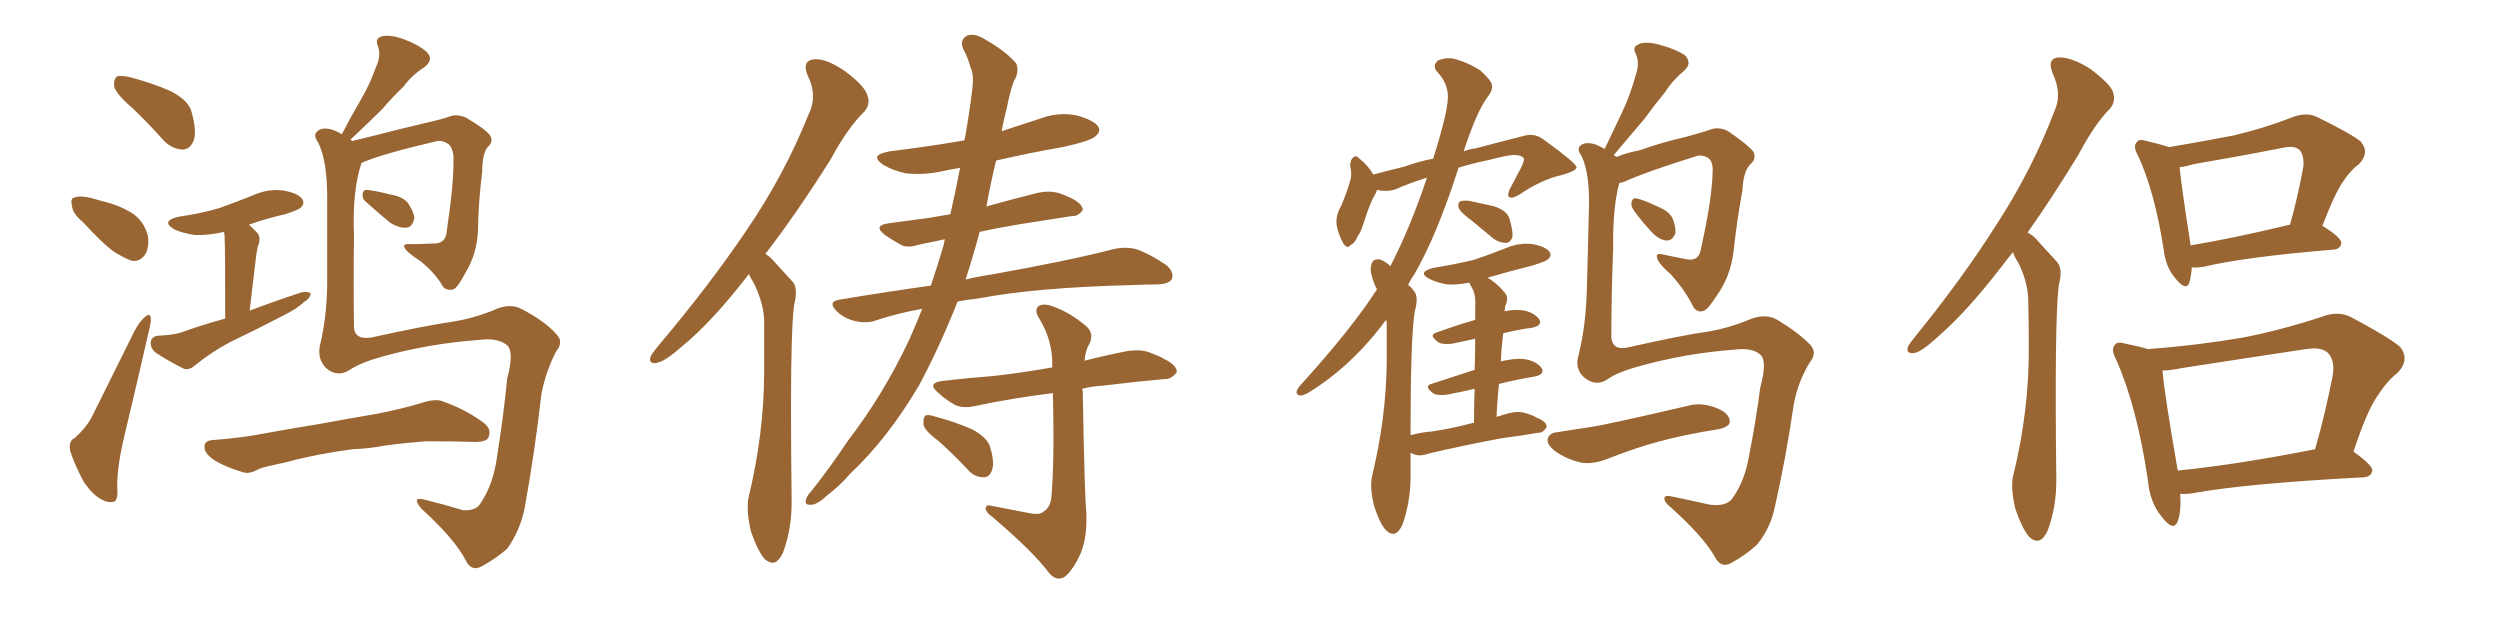 <svg xmlns="http://www.w3.org/2000/svg" xmlns:xlink="http://www.w3.org/1999/xlink" width="600" height="150"><path fill="#996633" padding="10" d="M31.93 26.07L31.93 26.07Q27.98 22.71 27.39 20.80L27.39 20.80Q27.25 18.90 28.13 18.31L28.13 18.31Q29.15 18.02 31.49 18.60L31.49 18.60Q36.47 19.92 40.87 21.83L40.87 21.83Q45.41 24.17 46.00 26.95L46.00 26.95Q47.31 31.64 46.44 33.84L46.44 33.84Q45.56 35.89 43.80 35.89L43.80 35.89Q41.31 35.74 39.40 33.84L39.40 33.84Q35.60 29.59 31.93 26.07ZM19.92 53.32L19.92 53.32Q17.43 51.27 17.29 49.51L17.29 49.51Q16.85 47.61 17.72 47.46L17.72 47.46Q19.04 46.88 21.68 47.46L21.68 47.46Q23.29 47.90 24.76 48.34L24.76 48.34Q28.56 49.22 31.64 51.12L31.64 51.12Q34.42 52.88 35.45 56.40L35.45 56.40Q35.89 58.89 35.01 60.79L35.01 60.79Q33.69 62.99 31.49 62.55L31.49 62.55Q29.59 61.82 27.25 60.35L27.25 60.35Q24.46 58.30 19.92 53.32ZM17.87 105.18L17.87 105.18Q20.80 102.54 22.12 99.90L22.12 99.90Q26.81 90.53 32.23 79.54L32.23 79.54Q33.54 77.05 34.86 76.03L34.86 76.03Q36.04 75 36.18 76.32L36.18 76.32Q36.33 77.05 35.74 79.39L35.74 79.39Q33.11 90.97 30.03 103.86L30.03 103.86Q28.13 111.62 28.13 116.60L28.13 116.60Q28.42 119.97 27.39 120.41L27.39 120.41Q25.93 120.70 24.90 120.12L24.90 120.12Q22.41 119.09 20.07 115.58L20.07 115.58Q17.87 111.47 16.85 108.25L16.85 108.25Q16.41 105.76 17.87 105.18ZM54.05 76.46L54.05 76.46Q54.05 59.18 53.91 57.28L53.91 57.28Q53.91 56.25 53.76 55.66L53.76 55.66Q49.95 56.54 46.73 56.40L46.73 56.40Q43.80 55.96 41.89 55.08L41.89 55.08Q38.38 53.03 42.92 52.00L42.92 52.00Q48.19 51.27 52.59 49.95L52.59 49.95Q56.69 48.49 60.35 47.02L60.35 47.02Q64.16 45.26 67.82 45.70L67.82 45.70Q71.48 46.29 72.51 47.75L72.51 47.75Q73.24 48.78 72.22 49.80L72.22 49.80Q71.63 50.39 68.41 51.42L68.41 51.42Q63.87 52.44 59.77 53.91L59.77 53.91Q60.64 54.79 61.67 55.81L61.67 55.81Q62.84 56.98 61.82 59.33L61.82 59.33Q61.67 60.06 61.52 61.08L61.52 61.08Q60.79 66.94 59.91 74.56L59.91 74.56Q66.50 72.07 72.36 70.17L72.36 70.17Q73.97 69.87 74.56 70.46L74.56 70.46Q74.41 71.63 72.95 72.51L72.95 72.51Q71.19 74.12 68.55 75.44L68.55 75.44Q61.82 78.96 55.08 82.18L55.08 82.18Q50.68 84.52 46.73 87.74L46.73 87.74Q45.41 88.92 44.09 88.48L44.09 88.48Q39.99 86.43 37.21 84.52L37.21 84.52Q36.04 83.50 36.18 82.03L36.18 82.03Q36.47 80.71 37.94 80.57L37.94 80.57Q41.46 80.42 43.36 79.83L43.36 79.83Q48.63 77.93 54.05 76.46ZM86.72 39.11L86.72 39.11Q86.72 39.11 86.72 39.26L86.72 39.26Q84.52 45.70 84.96 56.69L84.96 56.69Q84.81 67.82 84.96 78.52L84.96 78.52Q85.11 81.59 89.06 81.01L89.06 81.01Q102.39 78.08 108.69 77.20L108.69 77.20Q113.38 76.46 118.21 74.56L118.21 74.56Q122.31 72.51 125.39 74.27L125.39 74.27Q130.96 77.20 133.59 80.27L133.59 80.27Q135.35 82.03 133.45 84.38L133.45 84.38Q130.96 89.21 129.93 94.63L129.93 94.63Q128.32 108.69 125.98 121.58L125.98 121.58Q124.95 127.15 121.73 131.69L121.73 131.69Q119.09 134.03 115.58 135.94L115.58 135.94Q113.09 137.26 111.77 134.47L111.77 134.47Q109.13 129.35 101.22 122.17L101.22 122.17Q100.05 120.85 100.05 120.26L100.05 120.26Q99.90 119.38 102.10 119.97L102.10 119.97Q106.35 121.00 111.18 122.46L111.18 122.46Q114.26 122.61 115.28 120.85L115.28 120.85Q118.51 116.16 119.38 108.98L119.38 108.98Q120.85 99.76 121.73 90.82L121.73 90.82Q123.49 84.23 121.58 82.76L121.58 82.76Q119.38 81.01 114.84 81.59L114.84 81.59Q102.98 82.47 91.85 85.55L91.85 85.55Q86.57 87.01 83.94 88.77L83.94 88.77Q81.01 90.67 78.22 88.33L78.22 88.33Q76.17 86.13 76.76 83.06L76.76 83.06Q78.66 75.29 78.52 65.92L78.52 65.92Q78.52 56.10 78.52 48.49L78.52 48.49Q78.66 38.67 76.32 34.13L76.32 34.13Q75.15 32.52 76.03 31.64L76.03 31.64Q77.20 30.32 79.98 31.20L79.98 31.20Q81.15 31.64 82.03 32.23L82.03 32.23Q84.38 27.69 86.72 23.73L86.72 23.73Q88.77 20.21 90.23 16.11L90.23 16.11Q91.55 13.33 90.67 10.99L90.67 10.99Q89.94 9.38 91.41 8.79L91.41 8.79Q93.16 8.20 96.39 9.23L96.39 9.23Q100.20 10.55 102.39 12.45L102.39 12.45Q104.30 14.36 101.66 16.26L101.66 16.26Q98.73 18.16 96.83 20.80L96.83 20.80Q94.19 23.29 91.85 26.07L91.85 26.07Q88.92 29.00 84.08 33.54L84.08 33.54Q84.38 33.69 84.52 33.84L84.52 33.84Q87.01 33.25 90.53 32.37L90.53 32.37Q95.51 31.05 101.81 29.59L101.81 29.59Q106.35 28.56 107.81 27.98L107.81 27.98Q109.72 27.25 111.91 28.27L111.91 28.27Q116.60 31.05 117.63 32.52L117.63 32.52Q118.51 33.98 117.04 35.30L117.04 35.30Q115.72 36.91 115.72 41.31L115.72 41.31Q114.84 48.05 114.70 55.66L114.70 55.66Q114.40 61.08 111.62 65.63L111.62 65.63Q109.86 68.99 108.84 69.43L108.84 69.43Q107.37 69.87 106.35 68.85L106.35 68.85Q104.44 65.48 100.93 62.70L100.93 62.70Q97.56 60.50 97.12 59.47L97.12 59.47Q96.53 58.45 98.44 58.59L98.44 58.59Q100.78 58.59 103.86 58.45L103.86 58.45Q107.08 58.59 107.23 55.37L107.23 55.37Q108.98 43.80 108.84 37.50L108.84 37.50Q108.54 34.86 107.08 34.28L107.08 34.28Q106.05 33.69 105.03 33.84L105.03 33.84Q91.70 36.91 86.72 39.11ZM88.04 48.63L88.04 48.63Q87.01 47.90 87.01 46.88L87.01 46.88Q87.01 45.56 88.04 45.56L88.04 45.56Q89.79 45.70 93.90 46.73L93.90 46.73Q96.53 47.17 97.85 48.63L97.85 48.63Q99.32 50.83 99.46 52.29L99.46 52.29Q99.02 54.49 97.56 54.64L97.56 54.64Q95.65 54.79 93.46 53.32L93.46 53.32Q90.67 50.98 88.04 48.63ZM84.67 107.81L84.67 107.81L84.67 107.81Q75.88 108.98 68.85 110.89L68.85 110.89Q63.28 112.06 62.26 112.50L62.26 112.50Q59.91 113.82 58.45 113.38L58.45 113.38Q54.05 112.06 51.71 110.60L51.71 110.60Q49.07 108.98 49.07 107.23L49.07 107.23Q49.07 105.76 50.98 105.62L50.98 105.62Q58.59 105.03 63.57 104.00L63.57 104.00Q68.26 103.13 77.20 101.66L77.20 101.66Q81.88 100.78 90.38 99.32L90.38 99.32Q95.80 98.29 100.78 96.83L100.78 96.83Q104.15 95.65 106.05 96.24L106.05 96.24Q112.21 98.44 116.31 101.66L116.31 101.66Q118.07 103.13 117.19 105.03L117.19 105.03Q116.60 106.20 113.38 106.05L113.38 106.05Q109.28 105.91 102.10 105.91L102.10 105.91Q96.53 106.35 92.43 106.93L92.43 106.93Q88.62 107.67 84.67 107.81ZM179.74 65.77L179.74 65.77Q170.95 77.20 163.77 83.06L163.77 83.06Q159.81 86.57 157.91 87.01L157.91 87.01Q157.47 87.16 157.18 87.16L157.18 87.16Q156.01 87.16 156.01 86.28L156.01 86.28Q156.01 85.99 156.15 85.55L156.15 85.55Q156.59 84.67 158.06 82.91L158.06 82.91Q170.07 68.70 179.00 55.52L179.00 55.52Q188.23 42.04 194.09 27.39L194.09 27.39Q195.12 25.34 195.12 23.14L195.12 23.14Q195.12 20.65 193.80 18.02L193.80 18.02Q193.36 16.85 193.36 16.11L193.36 16.11Q193.36 14.36 195.56 14.21L195.56 14.21L195.85 14.21Q198.63 14.21 202.88 17.14L202.88 17.14Q207.57 20.65 208.15 22.85L208.15 22.85Q208.45 23.58 208.45 24.32L208.45 24.32Q208.45 25.63 207.42 26.81L207.42 26.81Q203.47 30.62 199.37 38.23L199.37 38.23Q191.16 51.27 183.69 60.94L183.69 60.94Q184.72 61.52 185.60 62.55L185.60 62.55Q187.50 64.60 190.28 67.68L190.28 67.68Q191.02 68.55 191.02 70.17L191.02 70.17Q191.02 71.48 190.58 73.24L190.58 73.24Q189.84 78.96 189.84 97.85L189.84 97.85Q189.84 107.23 189.99 119.82L189.99 119.82L189.99 120.70Q189.99 127.00 187.94 132.57L187.94 132.57Q186.77 135.06 185.45 135.06L185.45 135.06Q184.57 135.06 183.54 134.18L183.54 134.18Q181.93 132.42 180.18 127.44L180.18 127.44Q179.44 124.07 179.44 121.73L179.44 121.73Q179.44 120.56 179.59 119.68L179.59 119.68Q183.40 104.00 183.40 89.06L183.40 89.06L183.40 76.61Q183.11 72.22 180.76 67.68L180.76 67.68Q180.18 66.80 179.74 65.77ZM229.83 72.36L229.83 72.36Q225.59 83.06 220.61 92.43L220.61 92.43Q212.99 105.32 204.05 113.67L204.05 113.67Q201.71 116.46 198.63 118.80L198.63 118.80Q196.14 121.14 194.68 121.14L194.68 121.14L194.24 121.14Q193.36 121.14 193.36 120.41L193.36 120.41Q193.36 120.12 193.51 119.68L193.51 119.68Q193.80 118.80 194.68 117.92L194.68 117.92Q199.22 112.21 203.61 105.62L203.61 105.62Q211.96 94.78 218.26 81.45L218.26 81.45Q219.87 77.78 221.34 74.12L221.34 74.12Q215.48 75.15 210.21 76.90L210.21 76.90Q209.03 77.34 207.57 77.34L207.57 77.34Q206.40 77.34 205.22 77.05L205.22 77.05Q202.59 76.46 200.68 74.56L200.68 74.56Q199.80 73.68 199.80 72.95L199.80 72.95Q199.80 72.22 201.42 71.92L201.42 71.92Q212.84 70.02 223.39 68.55L223.39 68.55Q225 63.87 226.46 58.89L226.46 58.89Q226.61 58.01 226.76 57.42L226.76 57.42Q223.24 58.15 220.46 58.74L220.46 58.74Q219.14 59.18 218.12 59.18L218.12 59.18Q216.80 59.18 215.92 58.59L215.92 58.59Q213.87 57.42 212.40 56.40L212.40 56.40Q211.08 55.37 211.08 54.79L211.08 54.79Q211.08 53.91 213.13 53.61L213.13 53.61Q218.41 52.88 222.95 52.29L222.95 52.29Q225.29 51.86 228.08 51.42L228.08 51.42Q229.39 45.70 230.42 40.28L230.42 40.28Q227.78 40.72 225.88 41.16L225.88 41.16Q222.95 41.75 220.31 41.75L220.31 41.75Q218.85 41.75 217.38 41.60L217.38 41.60Q214.16 40.87 211.96 39.55L211.96 39.55Q210.50 38.53 210.50 37.79L210.50 37.79Q210.50 36.91 213.43 36.33L213.43 36.33Q222.95 35.16 231.45 33.69L231.45 33.69Q231.59 32.81 231.74 32.23L231.74 32.23Q232.76 26.37 233.35 21.39L233.35 21.39Q233.50 20.21 233.50 19.19L233.50 19.19Q233.50 17.29 232.91 16.11L232.91 16.11Q232.18 13.48 231.15 11.72L231.15 11.72Q230.86 10.99 230.86 10.40L230.86 10.40Q230.86 9.23 232.18 8.50L232.18 8.50Q232.62 8.35 233.20 8.35L233.20 8.35Q234.81 8.35 237.01 9.81L237.01 9.81Q241.55 12.45 243.90 15.23L243.90 15.23Q244.19 15.97 244.19 16.85L244.19 16.85Q244.19 18.16 243.31 19.48L243.31 19.48Q242.29 22.41 241.70 25.63L241.70 25.63Q240.97 28.42 240.38 31.49L240.38 31.49Q245.21 29.88 249.76 28.42L249.76 28.42Q252.54 27.39 255.32 27.39L255.32 27.39Q256.79 27.39 258.40 27.69L258.40 27.69Q262.50 28.86 263.53 30.32L263.53 30.32Q263.82 30.76 263.82 31.20L263.82 31.20Q263.82 31.93 262.94 32.67L262.94 32.67Q261.77 33.84 255.03 35.30L255.03 35.30Q246.68 36.77 239.06 38.53L239.06 38.53Q237.74 43.95 236.72 49.66L236.72 49.66Q236.72 49.51 236.87 49.51L236.87 49.51Q243.16 47.75 249.02 46.29L249.02 46.29Q250.34 46.00 251.66 46.00L251.66 46.00Q252.83 46.00 254.00 46.29L254.00 46.29Q256.05 47.02 256.93 47.46L256.93 47.46Q259.86 48.93 259.86 50.39L259.86 50.39Q258.84 51.86 257.52 51.86L257.52 51.86L257.23 51.86Q251.81 52.73 245.07 53.76L245.07 53.76Q239.65 54.64 235.11 55.66L235.11 55.66Q233.64 61.23 231.74 67.09L231.74 67.09Q234.67 66.36 237.74 65.92L237.74 65.92Q256.64 62.55 267.33 59.77L267.33 59.77Q268.65 59.47 269.97 59.47L269.97 59.47Q271.29 59.47 272.61 59.77L272.61 59.77Q275.68 60.79 279.64 63.43L279.64 63.43Q281.40 64.75 281.40 66.21L281.40 66.21Q281.40 66.50 281.25 66.94L281.25 66.94Q280.66 68.12 277.88 68.26L277.88 68.26Q275.10 68.26 271.88 68.41L271.88 68.41Q248.58 68.99 234.81 71.63L234.81 71.63Q232.18 71.92 229.83 72.36ZM238.18 121.44L247.27 123.19Q248.00 123.34 248.73 123.34L248.73 123.34Q249.90 123.34 250.49 122.75L250.49 122.75Q252.25 121.73 252.39 118.65L252.39 118.65Q252.83 113.09 252.83 105.03L252.83 105.03Q252.83 100.20 252.69 94.34L252.69 94.34Q242.29 95.65 234.23 97.41L234.23 97.41Q232.91 97.71 231.74 97.71L231.74 97.71Q230.27 97.71 229.10 97.12L229.10 97.12Q226.76 95.80 225.29 94.34L225.29 94.34Q223.97 93.31 223.97 92.58L223.97 92.58Q223.97 91.70 226.32 91.41L226.32 91.41Q232.62 90.67 238.48 90.23L238.48 90.23Q245.07 89.50 252.54 88.18L252.54 88.18L252.54 87.16Q252.54 81.74 249.61 76.76L249.61 76.76Q248.73 75.44 248.73 74.56L248.73 74.56Q248.73 74.12 249.02 73.68L249.02 73.68Q249.61 73.10 250.63 73.10L250.63 73.10Q251.51 73.10 252.69 73.54L252.69 73.54Q256.79 75 260.45 78.08L260.45 78.08Q261.91 79.25 261.91 80.71L261.91 80.71Q261.91 81.59 261.47 82.47L261.47 82.47Q260.45 84.23 260.30 86.57L260.30 86.57Q265.43 85.25 270.70 84.23L270.70 84.23Q271.88 84.08 272.90 84.08L272.90 84.08Q274.66 84.08 276.12 84.67L276.12 84.67Q278.47 85.55 279.35 86.13L279.35 86.13Q282.42 87.60 282.42 89.21L282.42 89.21L282.42 89.36Q281.10 90.97 279.79 90.97L279.79 90.97L279.49 90.97Q272.90 91.55 264.55 92.58L264.55 92.58Q261.91 92.72 259.72 93.31L259.72 93.31Q259.72 93.60 259.86 93.75L259.86 93.75Q260.30 119.38 260.74 123.34L260.74 123.34L260.74 124.95Q260.74 129.49 259.28 133.01L259.28 133.01Q257.81 136.23 256.05 137.99L256.05 137.99Q255.18 138.87 254.15 138.87L254.15 138.87Q252.98 138.87 251.81 137.55L251.81 137.55Q248.00 132.42 238.18 124.07L238.18 124.07Q236.72 123.05 236.57 122.17L236.57 122.17L236.57 122.02Q236.57 121.29 237.30 121.29L237.30 121.29Q237.74 121.29 238.18 121.44L238.18 121.44ZM225.15 105.76L225.15 105.76Q221.78 103.27 221.63 101.81L221.63 101.81L221.63 101.22Q221.63 100.20 222.07 99.76L222.07 99.76Q222.36 99.61 222.66 99.61L222.66 99.61Q223.39 99.61 224.71 100.05L224.71 100.05Q229.10 101.22 233.20 102.98L233.20 102.98Q237.16 105.03 237.74 107.67L237.74 107.67Q238.33 109.72 238.33 111.18L238.33 111.18Q238.33 112.21 238.04 112.94L238.04 112.94Q237.45 114.55 236.13 114.55L236.13 114.55Q234.08 114.55 232.62 113.09L232.62 113.09Q228.81 108.98 225.15 105.76ZM353.32 53.03L353.32 53.03Q350.54 50.98 350.10 49.95L350.10 49.95Q349.80 48.78 350.39 48.34L350.39 48.34Q351.12 48.05 352.59 48.19L352.59 48.19Q355.81 48.93 358.59 49.51L358.59 49.51Q361.67 50.54 362.26 52.44L362.26 52.44Q363.13 55.37 362.99 56.84L362.99 56.84Q362.55 58.15 361.52 58.30L361.52 58.30Q359.91 58.30 358.45 57.28L358.45 57.28Q355.66 54.93 353.32 53.03ZM353.76 101.51L353.76 101.51Q353.76 96.83 353.91 93.31L353.91 93.31Q350.83 94.04 347.75 94.63L347.75 94.63Q345.41 95.07 344.09 94.48L344.09 94.48Q341.60 92.72 343.51 92.14L343.51 92.14Q348.49 90.53 353.91 88.77L353.91 88.77Q354.05 84.38 354.05 81.30L354.05 81.30Q351.27 81.88 348.63 82.47L348.63 82.47Q346.29 82.76 345.26 82.18L345.26 82.18Q342.77 80.42 344.68 79.83L344.68 79.83Q349.07 78.22 354.05 76.76L354.05 76.76Q354.05 74.41 354.05 73.83L354.05 73.83Q354.20 71.19 353.61 69.73L353.61 69.73Q353.03 68.70 352.59 67.82L352.59 67.82Q349.66 68.41 347.31 68.26L347.31 68.26Q344.82 67.82 343.07 66.94L343.07 66.94Q339.99 65.33 343.95 64.31L343.95 64.31Q349.22 63.43 353.61 62.40L353.61 62.40Q357.57 61.08 361.23 59.62L361.23 59.62Q364.60 58.15 367.82 58.59L367.82 58.59Q371.04 59.18 371.92 60.50L371.92 60.50Q372.51 61.38 371.48 62.26L371.48 62.26Q371.04 62.70 367.82 63.72L367.82 63.72Q361.96 65.19 356.98 66.65L356.98 66.65Q359.18 67.82 361.08 70.17L361.08 70.17Q362.26 71.34 361.23 73.54L361.23 73.54Q361.23 74.12 361.08 74.71L361.08 74.71Q363.13 74.27 364.89 74.41L364.89 74.41Q367.82 74.71 369.29 76.46L369.29 76.46Q370.46 78.08 367.68 78.66L367.68 78.66Q364.31 79.10 360.79 79.98L360.79 79.98Q360.35 83.06 360.21 86.72L360.21 86.72Q363.43 85.99 365.33 86.13L365.33 86.13Q368.41 86.43 369.87 88.18L369.87 88.18Q371.04 89.79 368.26 90.38L368.26 90.38Q363.87 91.11 359.77 92.14L359.77 92.14Q359.33 95.95 359.18 100.05L359.18 100.05Q360.64 99.61 362.11 99.17L362.11 99.17Q364.31 98.58 366.21 99.17L366.21 99.17Q368.12 99.76 368.70 100.20L368.70 100.20Q371.34 101.22 371.19 102.54L371.19 102.54Q370.17 104.00 369.14 103.86L369.14 103.86Q365.19 104.59 360.35 105.18L360.35 105.18Q350.39 107.08 342.92 108.84L342.92 108.84Q340.43 109.72 338.96 108.84L338.96 108.84Q338.67 108.69 338.53 108.69L338.53 108.69Q338.53 111.33 338.53 114.40L338.53 114.40Q338.53 120.41 336.62 125.83L336.62 125.83Q335.01 129.49 332.67 127.29L332.67 127.29Q331.20 125.83 329.74 121.29L329.74 121.29Q328.71 116.89 329.30 114.26L329.30 114.26Q332.67 100.34 332.81 87.01L332.81 87.01Q332.81 82.32 332.81 77.34L332.81 77.34Q332.67 76.90 332.67 76.76L332.67 76.76Q329.74 80.71 326.66 83.94L326.66 83.94Q320.95 89.94 314.36 94.04L314.36 94.04Q312.60 95.07 312.01 94.92L312.01 94.92Q310.40 94.63 311.87 92.72L311.87 92.72Q324.61 78.66 330.47 69.43L330.47 69.43Q329.59 67.82 329.15 65.92L329.15 65.92Q328.71 64.45 329.30 62.99L329.30 62.99Q329.74 62.11 331.20 62.26L331.20 62.26Q332.67 62.84 333.69 63.87L333.69 63.87Q338.53 54.49 342.48 42.63L342.48 42.63Q338.23 43.95 335.01 45.41L335.01 45.41Q332.81 46.14 330.47 45.56L330.47 45.56Q330.32 46.29 329.88 46.88L329.88 46.88Q328.86 48.63 327.39 53.17L327.39 53.17Q326.51 55.96 325.93 56.54L325.93 56.54Q325.05 58.59 324.17 58.74L324.17 58.74Q323.44 59.91 322.41 58.45L322.41 58.45Q321.24 56.40 320.80 54.05L320.80 54.05Q320.51 51.71 321.83 49.51L321.83 49.51Q323.29 46.14 324.17 42.92L324.17 42.92Q324.46 41.60 324.02 39.70L324.02 39.70Q324.17 38.23 324.76 37.79L324.76 37.79Q325.49 37.21 325.93 37.79L325.93 37.79Q327.25 38.82 328.13 39.84L328.13 39.84Q329.00 40.87 329.59 41.89L329.59 41.89Q333.40 40.87 337.06 39.99L337.06 39.99Q340.72 38.67 343.95 38.09L343.95 38.09Q347.90 25.63 347.46 22.41L347.46 22.41Q347.17 19.63 344.97 17.29L344.97 17.29Q343.65 15.82 345.12 14.50L345.12 14.50Q347.46 13.62 349.37 14.21L349.37 14.21Q352.44 15.09 355.22 16.85L355.22 16.85Q357.28 18.75 357.86 19.78L357.86 19.78Q358.59 21.24 357.13 23.14L357.13 23.14Q354.49 26.51 351.27 36.33L351.27 36.33Q352.73 35.74 354.20 35.60L354.20 35.60Q360.79 33.84 366.06 32.52L366.06 32.52Q368.55 31.93 370.75 33.69L370.75 33.69Q378.22 39.11 378.37 40.14L378.37 40.14Q378.37 41.02 374.71 42.04L374.71 42.04Q370.02 43.07 364.60 46.73L364.60 46.73Q362.84 47.75 362.26 47.31L362.26 47.31Q361.67 47.02 362.26 45.56L362.26 45.56Q363.72 42.77 365.19 39.99L365.19 39.99Q365.77 38.67 365.77 38.23L365.77 38.23Q365.63 37.35 363.72 37.21L363.72 37.21Q362.40 37.06 357.42 38.38L357.42 38.38Q353.17 39.26 349.95 40.28L349.95 40.28Q349.95 40.43 349.95 40.58L349.95 40.58Q344.82 56.54 339.40 65.92L339.40 65.92Q338.53 67.09 337.94 68.41L337.94 68.41Q338.67 68.85 339.26 69.73L339.26 69.73Q340.58 71.04 339.55 74.71L339.55 74.71Q338.53 80.71 338.53 104.44L338.53 104.44Q341.31 103.71 343.65 103.56L343.65 103.56Q348.49 102.83 353.47 101.51L353.47 101.51Q353.61 101.51 353.76 101.51ZM392.14 50.54L392.14 50.54Q391.41 49.51 391.55 48.63L391.55 48.63Q391.70 47.46 392.72 47.61L392.72 47.61Q394.34 47.90 398.00 49.66L398.00 49.66Q400.34 50.54 401.37 52.29L401.37 52.29Q402.25 54.49 402.10 55.96L402.10 55.96Q401.37 57.86 399.90 57.71L399.90 57.71Q398.14 57.57 396.39 55.66L396.39 55.66Q394.04 53.17 392.14 50.54ZM385.69 91.11L385.69 91.11Q382.91 92.87 380.13 90.53L380.13 90.53Q377.93 88.48 378.81 85.40L378.81 85.40Q380.71 77.93 380.86 68.55L380.86 68.55Q381.15 59.03 381.30 51.42L381.30 51.42Q381.74 41.89 379.54 37.35L379.54 37.35Q378.37 35.89 379.25 35.01L379.25 35.01Q380.42 33.84 383.06 34.72L383.06 34.72Q384.08 35.16 385.11 35.74L385.11 35.74Q387.45 30.91 389.36 26.81L389.36 26.81Q391.26 22.85 392.58 18.02L392.58 18.02Q393.60 15.09 392.58 12.89L392.58 12.89Q391.70 11.28 393.16 10.69L393.16 10.69Q394.63 9.81 398.14 10.69L398.14 10.69Q401.95 11.72 404.30 13.18L404.30 13.18Q406.35 15.23 404.00 17.14L404.00 17.14Q401.37 19.34 399.61 22.12L399.61 22.12Q396.97 25.34 394.63 28.56L394.63 28.56Q391.85 31.79 387.30 37.21L387.30 37.21Q387.60 37.50 388.04 37.65L388.04 37.65Q390.53 36.62 393.60 36.04L393.60 36.04Q398.44 34.28 404.74 32.81L404.74 32.81Q409.13 31.64 410.60 31.05L410.60 31.05Q412.79 30.32 414.99 31.64L414.99 31.64Q419.82 35.01 420.85 36.47L420.85 36.47Q421.58 38.09 420.12 39.40L420.12 39.40Q418.36 41.16 418.21 45.56L418.21 45.56Q416.89 52.59 416.02 60.64L416.02 60.64Q415.28 66.36 412.06 70.90L412.06 70.90Q410.01 74.12 408.98 74.56L408.98 74.56Q407.52 75.15 406.49 73.83L406.49 73.83Q404.59 69.87 401.07 65.92L401.07 65.92Q397.85 63.13 397.71 61.82L397.71 61.82Q397.27 60.64 399.17 61.08L399.17 61.08Q401.81 61.67 405.03 62.26L405.03 62.26Q407.81 62.70 408.25 59.62L408.25 59.62Q410.89 47.75 411.04 41.16L411.04 41.16Q411.18 38.23 409.42 37.65L409.42 37.65Q408.54 37.21 407.52 37.35L407.52 37.35Q394.78 41.31 389.79 43.65L389.79 43.65Q389.21 43.80 388.62 43.95L388.62 43.95Q387.01 49.95 387.16 59.77L387.16 59.77Q386.72 70.61 386.72 81.15L386.72 81.15Q387.16 84.23 390.82 83.35L390.82 83.35Q403.86 80.42 410.16 79.54L410.16 79.54Q414.55 78.81 419.38 76.90L419.38 76.90Q423.49 75 426.56 76.76L426.56 76.76Q431.84 79.98 434.47 82.76L434.47 82.76Q436.23 84.67 434.33 87.01L434.33 87.01Q431.54 91.55 430.52 96.97L430.52 96.97Q428.61 110.01 425.98 121.58L425.98 121.58Q424.95 126.71 421.73 130.66L421.73 130.66Q419.09 133.15 415.58 135.06L415.58 135.06Q413.09 136.52 411.62 133.74L411.62 133.74Q408.84 128.76 400.78 121.58L400.78 121.58Q399.46 120.56 399.46 119.68L399.46 119.68Q399.32 118.65 401.66 119.24L401.66 119.24Q405.91 120.12 410.45 121.14L410.45 121.14Q414.26 121.58 415.72 119.68L415.72 119.68Q418.80 115.43 419.82 109.13L419.82 109.13Q421.44 100.93 422.46 93.02L422.46 93.02Q424.22 86.57 422.46 85.11L422.46 85.11Q420.56 83.35 416.02 83.94L416.02 83.94Q404.44 84.81 393.46 87.89L393.46 87.89Q388.04 89.36 385.69 91.11ZM373.83 103.71L373.83 103.71L373.83 103.71Q377.34 103.13 381.45 102.54L381.45 102.54Q385.55 101.95 405.03 97.41L405.03 97.41Q408.40 96.39 412.50 98.14L412.50 98.14Q415.28 99.46 415.14 101.37L415.14 101.37Q414.99 102.39 412.65 102.98L412.65 102.98Q404.15 104.30 397.85 106.05L397.85 106.05Q392.87 107.37 385.69 110.16L385.69 110.16Q382.32 111.47 379.54 111.04L379.54 111.04Q376.17 110.30 373.39 108.40L373.39 108.40Q371.04 106.64 371.48 105.18L371.48 105.18Q371.92 103.86 373.83 103.71ZM483.11 60.50L483.11 60.50Q481.79 62.11 480.47 63.87L480.47 63.87Q472.12 74.71 465.38 80.57L465.38 80.57Q461.43 84.23 459.67 84.67L459.67 84.67Q457.32 85.11 457.91 83.20L457.91 83.20Q458.35 82.32 459.81 80.57L459.81 80.57Q471.09 66.65 479.15 53.91L479.15 53.91Q487.65 40.87 493.07 26.66L493.07 26.66Q494.97 22.56 492.63 17.58L492.63 17.58Q491.16 13.92 494.24 13.77L494.24 13.77Q497.31 13.77 501.71 16.55L501.71 16.55Q506.54 20.21 507.13 22.12L507.13 22.12Q507.86 24.32 506.40 26.07L506.40 26.07Q502.73 29.74 498.78 37.21L498.78 37.21Q492.33 47.75 486.62 55.81L486.62 55.81Q488.09 56.54 489.11 57.86L489.11 57.86Q491.02 59.91 493.80 62.99L493.80 62.99Q495.12 64.60 494.09 68.55L494.09 68.55Q493.07 77.05 493.51 114.55L493.51 114.55Q493.65 121.44 491.46 127.29L491.46 127.29Q489.70 131.25 487.06 128.91L487.06 128.91Q485.45 127.15 483.69 122.17L483.69 122.17Q482.52 117.19 483.11 114.40L483.11 114.40Q487.06 98.44 486.91 82.91L486.91 82.91Q486.91 77.64 486.77 71.78L486.77 71.78Q486.62 67.38 484.28 62.84L484.28 62.84Q483.54 61.82 483.11 60.50ZM526.03 64.16L526.03 64.16Q525.88 66.36 525.44 67.82L525.44 67.82Q524.71 70.02 522.07 66.80L522.07 66.80Q519.73 64.01 519.29 59.91L519.29 59.91Q517.09 45.85 513.13 37.35L513.13 37.35Q511.82 35.01 512.84 34.13L512.84 34.13Q513.28 33.25 515.19 33.84L515.19 33.84Q518.85 34.72 520.61 35.30L520.61 35.30Q528.52 33.98 535.99 32.52L535.99 32.52Q543.02 30.91 550.20 28.13L550.20 28.13Q553.56 26.81 556.20 28.13L556.20 28.13Q564.26 32.08 566.60 33.98L566.60 33.98Q568.80 36.62 566.16 39.40L566.16 39.40Q564.26 40.72 562.50 43.36L562.50 43.36Q560.45 46.14 557.37 54.20L557.37 54.20Q561.91 56.98 561.91 58.30L561.91 58.30Q561.77 59.77 560.01 59.91L560.01 59.91Q538.77 61.67 528.96 64.01L528.96 64.01Q527.05 64.31 526.03 64.16ZM525.73 58.89L525.73 58.89Q536.28 57.13 549.61 53.91L549.61 53.91Q551.37 47.75 552.83 39.84L552.83 39.84Q552.98 37.35 551.95 36.04L551.95 36.04Q550.78 34.86 548.00 35.45L548.00 35.45Q537.60 37.50 526.46 39.40L526.46 39.40Q524.56 39.99 523.10 40.14L523.10 40.14Q523.54 44.68 525.73 58.74L525.73 58.74Q525.73 58.74 525.73 58.89ZM523.24 118.51L523.24 118.51Q523.54 122.75 522.66 125.10L522.66 125.10Q521.63 127.73 518.85 124.07L518.85 124.07Q515.92 120.56 515.48 115.14L515.48 115.14Q512.84 97.41 507.86 86.28L507.86 86.28Q506.54 83.79 507.57 82.76L507.57 82.76Q508.15 81.88 510.06 82.47L510.06 82.47Q513.72 83.20 515.48 83.79L515.48 83.79Q527.20 82.91 538.33 81.01L538.33 81.01Q547.41 79.25 557.23 76.03L557.23 76.03Q561.04 74.56 564.11 76.03L564.11 76.03Q573.19 80.86 575.98 83.20L575.98 83.20Q578.47 86.28 575.39 89.50L575.39 89.50Q572.90 91.41 570.56 95.07L570.56 95.07Q568.07 98.58 564.84 108.40L564.84 108.40Q569.38 111.62 569.38 112.94L569.38 112.94Q569.09 114.40 567.33 114.55L567.33 114.55Q539.21 116.02 526.32 118.36L526.32 118.36Q524.71 118.65 523.24 118.51ZM522.66 112.94L522.66 112.94L522.66 112.94Q537.16 111.47 555.62 107.81L555.62 107.81Q557.96 99.76 559.86 90.09L559.86 90.09Q560.45 86.57 558.69 84.67L558.69 84.67Q557.08 83.20 553.42 83.79L553.42 83.79Q538.77 85.99 523.68 88.33L523.68 88.33Q520.90 88.92 518.99 88.92L518.99 88.92Q519.43 94.34 522.66 112.94Z"/></svg>
